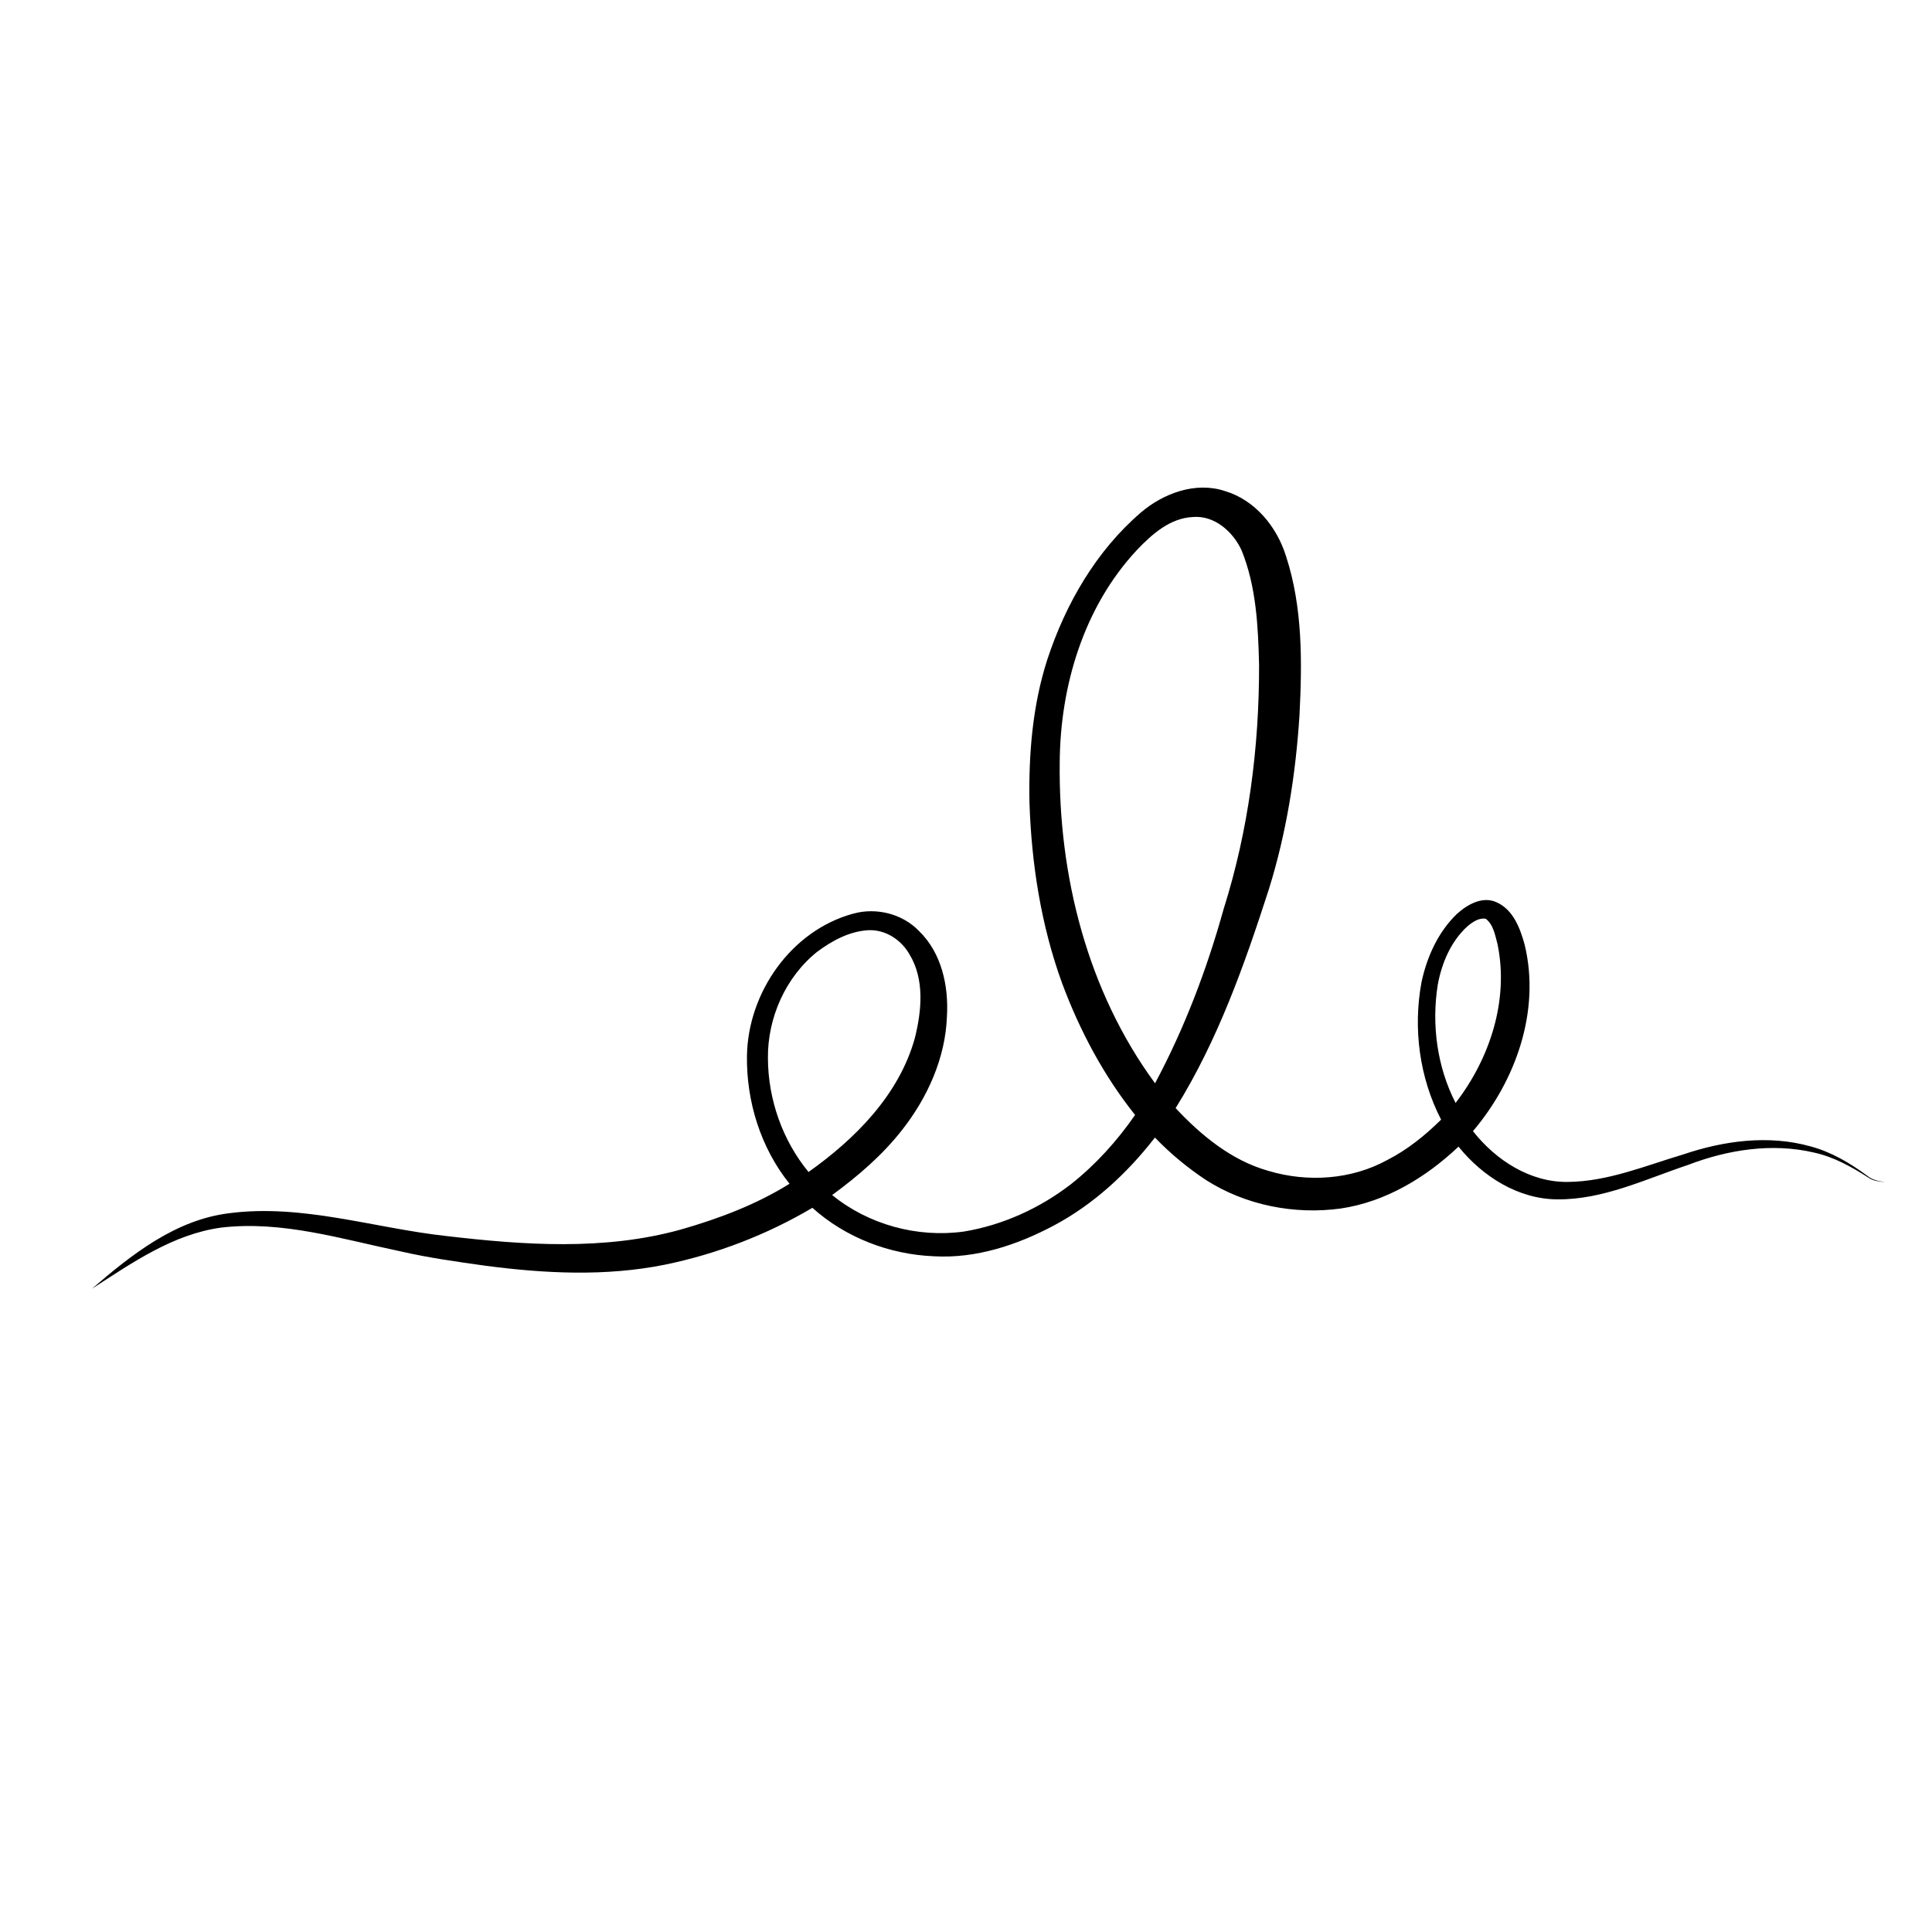 <?xml version="1.0" encoding="UTF-8"?>
<!-- Uploaded to: ICON Repo, www.svgrepo.com, Generator: ICON Repo Mixer Tools -->
<svg fill="#000000" width="800px" height="800px" version="1.1" viewBox="144 144 512 512" xmlns="http://www.w3.org/2000/svg">
 <path d="m446.33 279.83c6.012-5.121 14.512-8.27 22.301-5.695 8.012 2.402 13.777 9.496 16.191 17.297 4.422 13.547 4.269 28.066 3.555 42.145-1 15.586-3.449 31.125-8.102 46.051-6.461 20.012-13.547 40.102-24.723 58.035 6.801 7.266 14.855 13.898 24.602 16.633 10.352 3.094 21.973 2.359 31.512-2.894 5.324-2.715 9.996-6.5 14.246-10.688-5.754-11.105-7.469-24.16-5.199-36.426 1.434-6.711 4.406-13.316 9.418-18.117 2.742-2.469 6.75-4.766 10.461-3.066 4.457 1.969 6.297 6.973 7.481 11.344 4.199 17.445-2.367 35.953-13.723 49.316 6.031 7.676 15.176 13.625 25.219 13.457 10.566-0.113 20.48-4.297 30.465-7.269 10.785-3.66 22.66-5.269 33.777-2.148 5.551 1.477 10.523 4.457 15.109 7.836 1.312 1.121 3.043 1.352 4.688 1.668-1.555-0.203-3.191-0.297-4.492-1.246-4.445-2.848-9.133-5.473-14.34-6.613-11.145-2.625-22.914-0.777-33.488 3.289-11.266 3.758-22.398 9.199-34.531 9.102-10.383-0.027-19.875-6.078-26.234-13.973-8.629 8.172-19.324 14.645-31.23 16.402-12.258 1.672-25.168-0.848-35.645-7.523-4.918-3.254-9.488-7.031-13.578-11.285-7.293 9.41-16.23 17.688-26.781 23.309-9.711 5.172-20.621 8.789-31.738 8.156-11.805-0.469-23.449-4.926-32.258-12.844-12.086 7.141-25.375 12.258-39.125 15.078-15.629 3.148-31.738 2.344-47.453 0.281-7.566-1.059-15.145-2.109-22.598-3.828-15.594-3.254-31.348-8.18-47.461-6.293-12.84 1.738-23.672 9.363-34.293 16.207 10.488-9.027 22.09-18.242 36.285-20 19.426-2.566 38.402 3.914 57.547 6.019 20.637 2.422 42 3.926 62.262-1.715 10.027-2.863 19.902-6.598 28.781-12.125-7.641-9.496-11.477-21.848-11.285-33.973 0.293-16.723 11.727-33.125 28.121-37.598 6.094-1.715 13.086 0 17.488 4.609 5.969 5.781 7.863 14.52 7.387 22.57-0.383 11.004-5.106 21.473-11.824 30.059-5.234 6.719-11.754 12.309-18.598 17.324 9.648 7.859 22.578 11.371 34.887 9.68 10.309-1.695 20.082-6.16 28.348-12.512 6.582-5.199 12.281-11.496 17.043-18.391-8.324-10.434-14.656-22.355-19.312-34.84-5.602-15.359-8.145-31.703-8.676-48-0.23-12.777 0.805-25.738 4.766-37.953 4.844-14.703 12.918-28.684 24.75-38.852m-1.113 10.008c-14.016 15.051-20.27 35.988-20.383 56.258-0.363 29.934 7.356 60.641 25.266 84.984 7.812-14.617 13.73-30.203 18.168-46.164 6.598-20.879 9.438-42.836 9.398-64.695-0.254-10.238-0.738-20.75-4.629-30.355-2.246-4.926-7.172-9.336-12.895-8.852-6.109 0.273-10.93 4.617-14.926 8.824m87.691 99.621c-4.41 3.996-6.844 9.773-7.894 15.539-1.672 10.574-0.172 21.727 4.727 31.293 9.094-11.762 14.184-27.262 11.117-42.082-0.645-2.352-1.062-5.137-3.113-6.723-1.805-0.336-3.508 0.879-4.836 1.973m-172.36 6.781c-8.391 6.723-13.176 17.562-13.043 28.262 0.055 10.852 3.848 21.699 10.762 30.09 12.395-8.797 23.953-20.398 28.156-35.414 1.82-7.25 2.652-15.605-1.406-22.273-2.18-3.848-6.394-6.613-10.906-6.391-5.012 0.281-9.609 2.785-13.562 5.727z"/>
</svg>